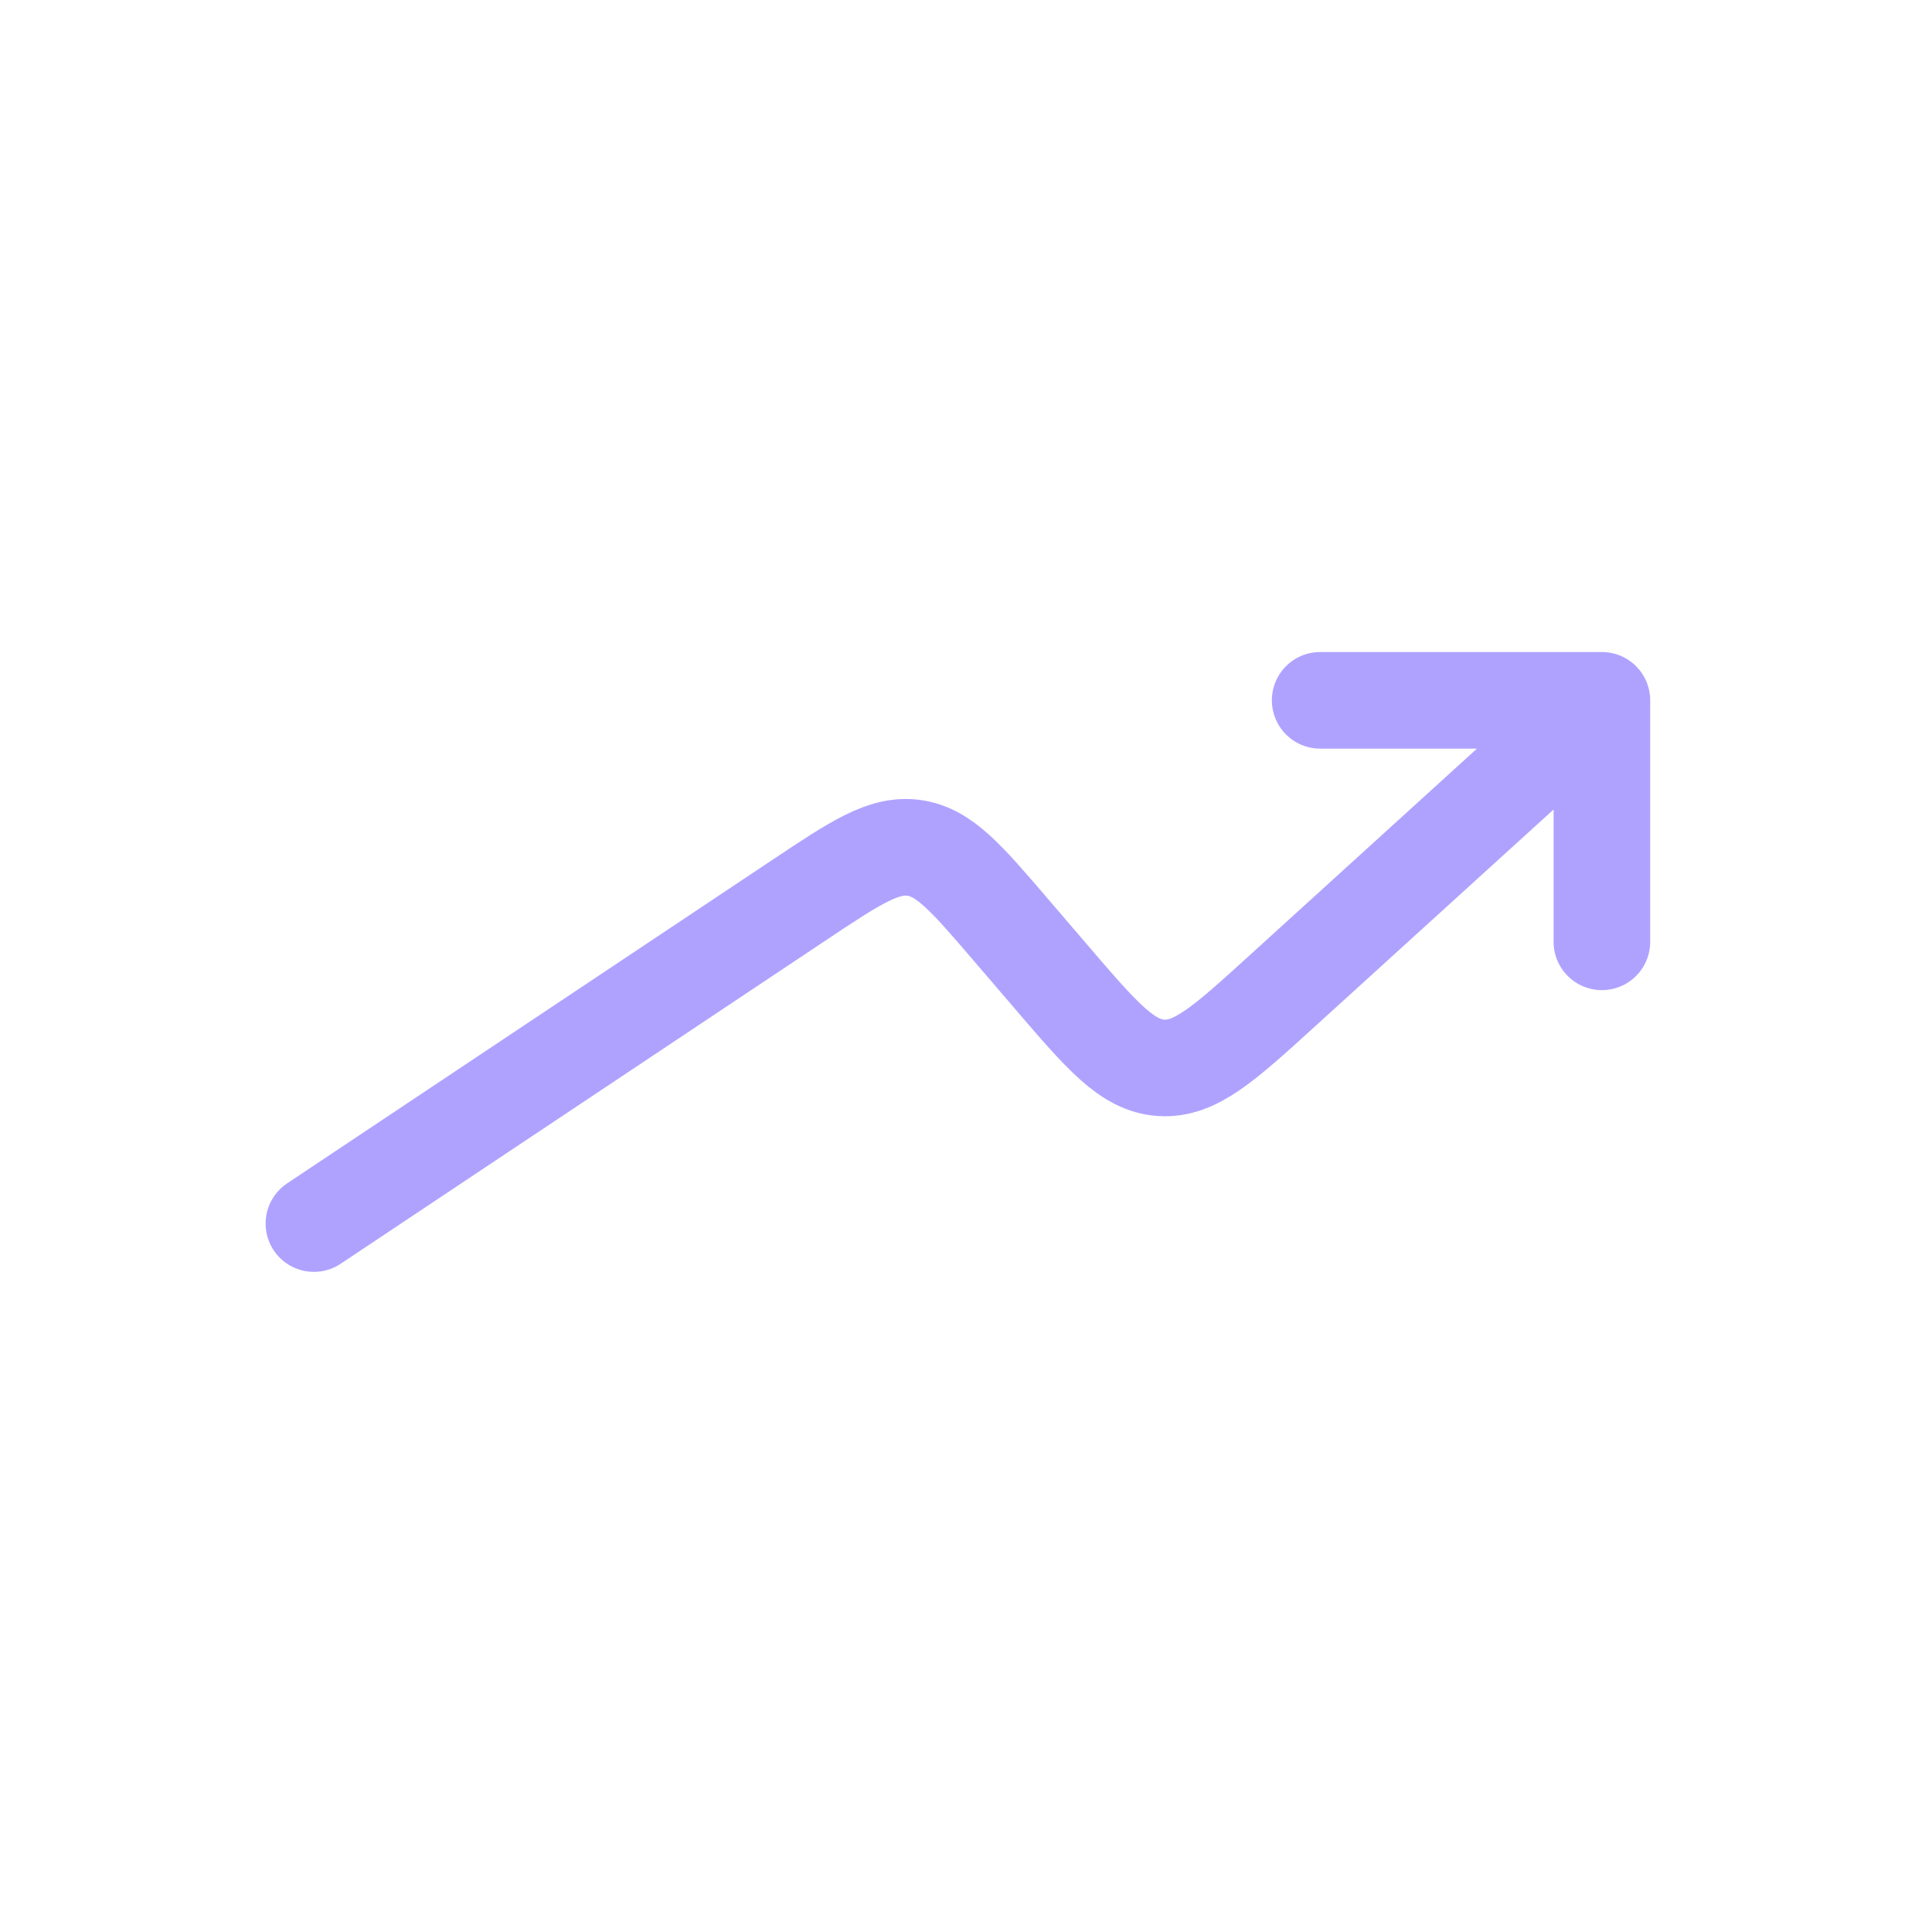 <svg width="80" height="80" viewBox="0 0 80 80" fill="none" xmlns="http://www.w3.org/2000/svg">
<path d="M66.331 28.999L53.077 41.048C50.689 43.219 49.495 44.305 48.088 44.217C46.682 44.13 45.631 42.904 43.531 40.454L41.842 38.484C40.012 36.349 39.097 35.281 37.845 35.108C36.592 34.936 35.423 35.716 33.083 37.276L12.998 50.665M66.331 28.999H54.665M66.331 28.999V38.999" stroke="#AFA2FF" stroke-width="4" stroke-linecap="round" stroke-linejoin="round"/>
</svg>

